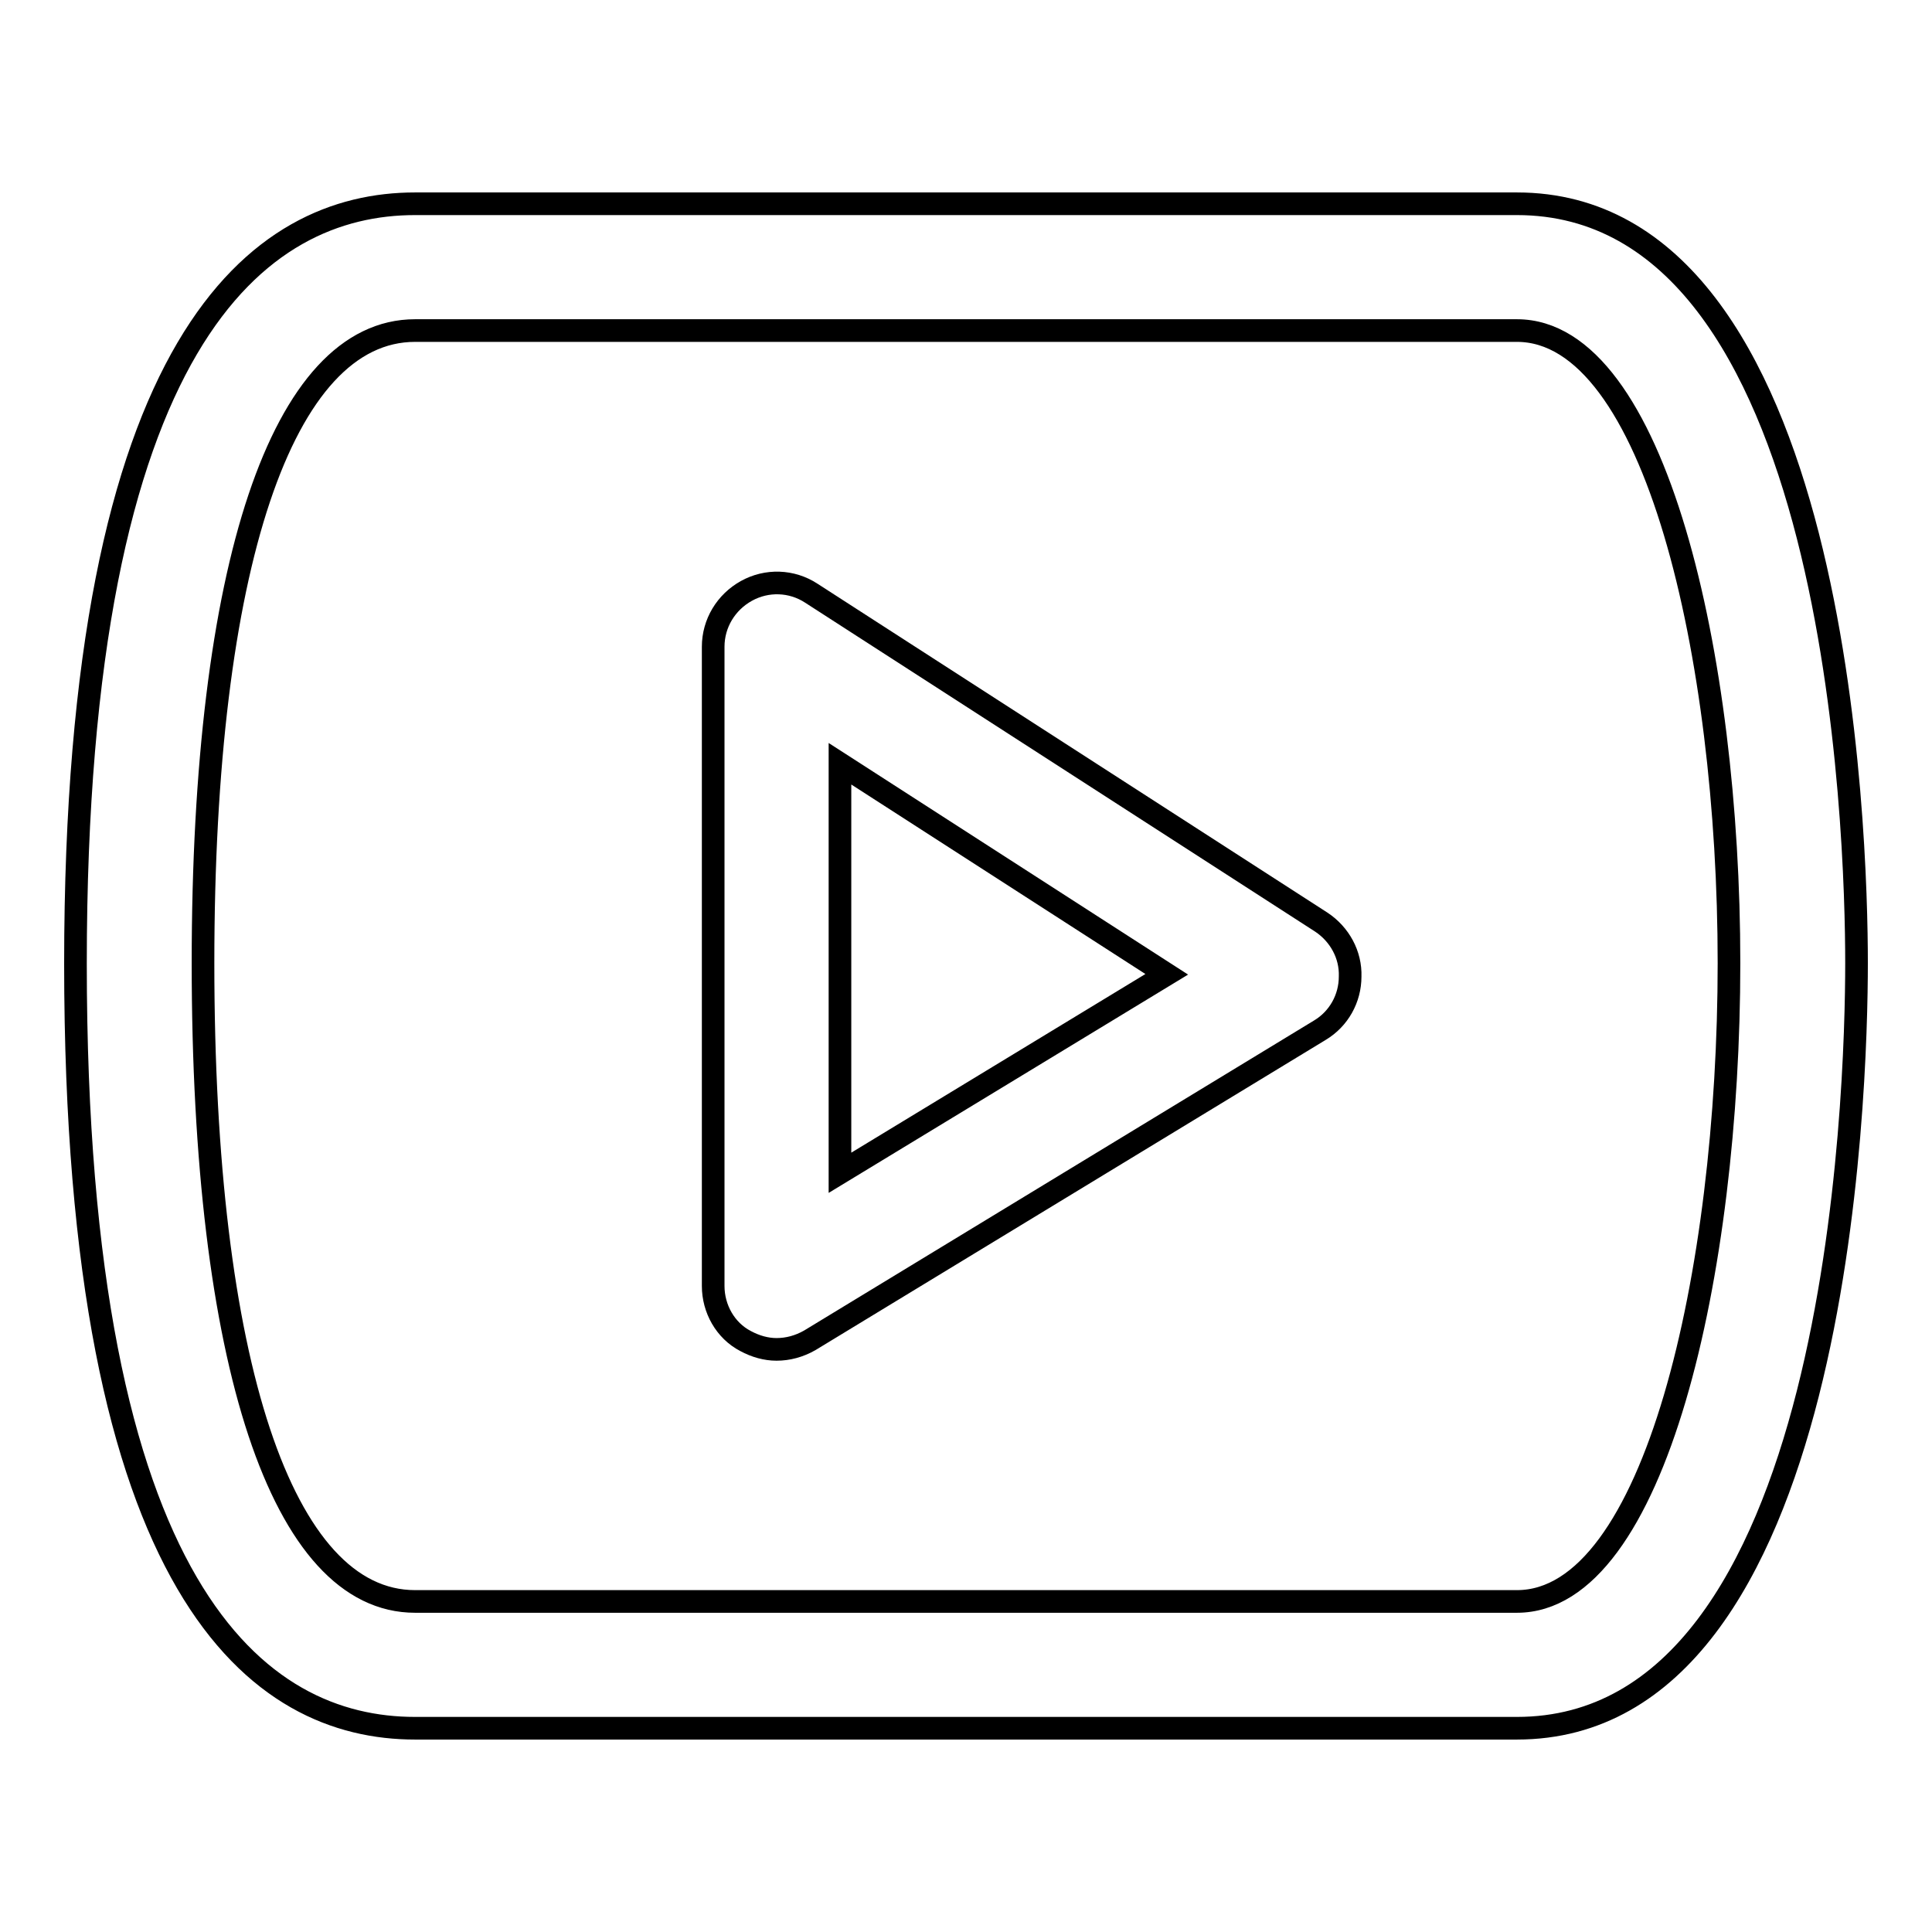 <?xml version="1.0" encoding="utf-8"?>
<!-- Svg Vector Icons : http://www.onlinewebfonts.com/icon -->
<!DOCTYPE svg PUBLIC "-//W3C//DTD SVG 1.1//EN" "http://www.w3.org/Graphics/SVG/1.1/DTD/svg11.dtd">
<svg version="1.1" xmlns="http://www.w3.org/2000/svg" xmlns:xlink="http://www.w3.org/1999/xlink" x="0px" y="0px" viewBox="0 0 256 256" enable-background="new 0 0 256 256" xml:space="preserve">
<g><g><path stroke-width="3" fill-opacity="0" stroke="#000000"  d="M175.1,122.2l-67.6-43.6c-2.6-1.7-5.9-1.8-8.6-0.3c-2.7,1.5-4.4,4.3-4.4,7.4v84.7c0,3,1.6,5.9,4.3,7.3c1.3,0.7,2.7,1.1,4.1,1.1c1.5,0,3-0.4,4.4-1.2l67.6-41.1c2.5-1.5,4-4.2,4-7.1C179,126.5,177.5,123.8,175.1,122.2z M111.3,155.4v-54.2l43.3,27.9L111.3,155.4z"/><path stroke-width="3" fill-opacity="0" stroke="#000000"  d="M201,27H55c-20.5,0-45,17.5-45,100.7C10,211.4,34.4,229,55,229H201c42.8,0,45-84.5,45-101.4C246,110.8,243.8,27,201,27z M201,212.2H55c-17.6,0-28.1-31.6-28.1-84.6c0-52.5,10.5-83.8,28.1-83.8H201c18.3,0,28.1,43.2,28.1,83.8C229.1,168.6,219.3,212.2,201,212.2z"/></g></g>
</svg>